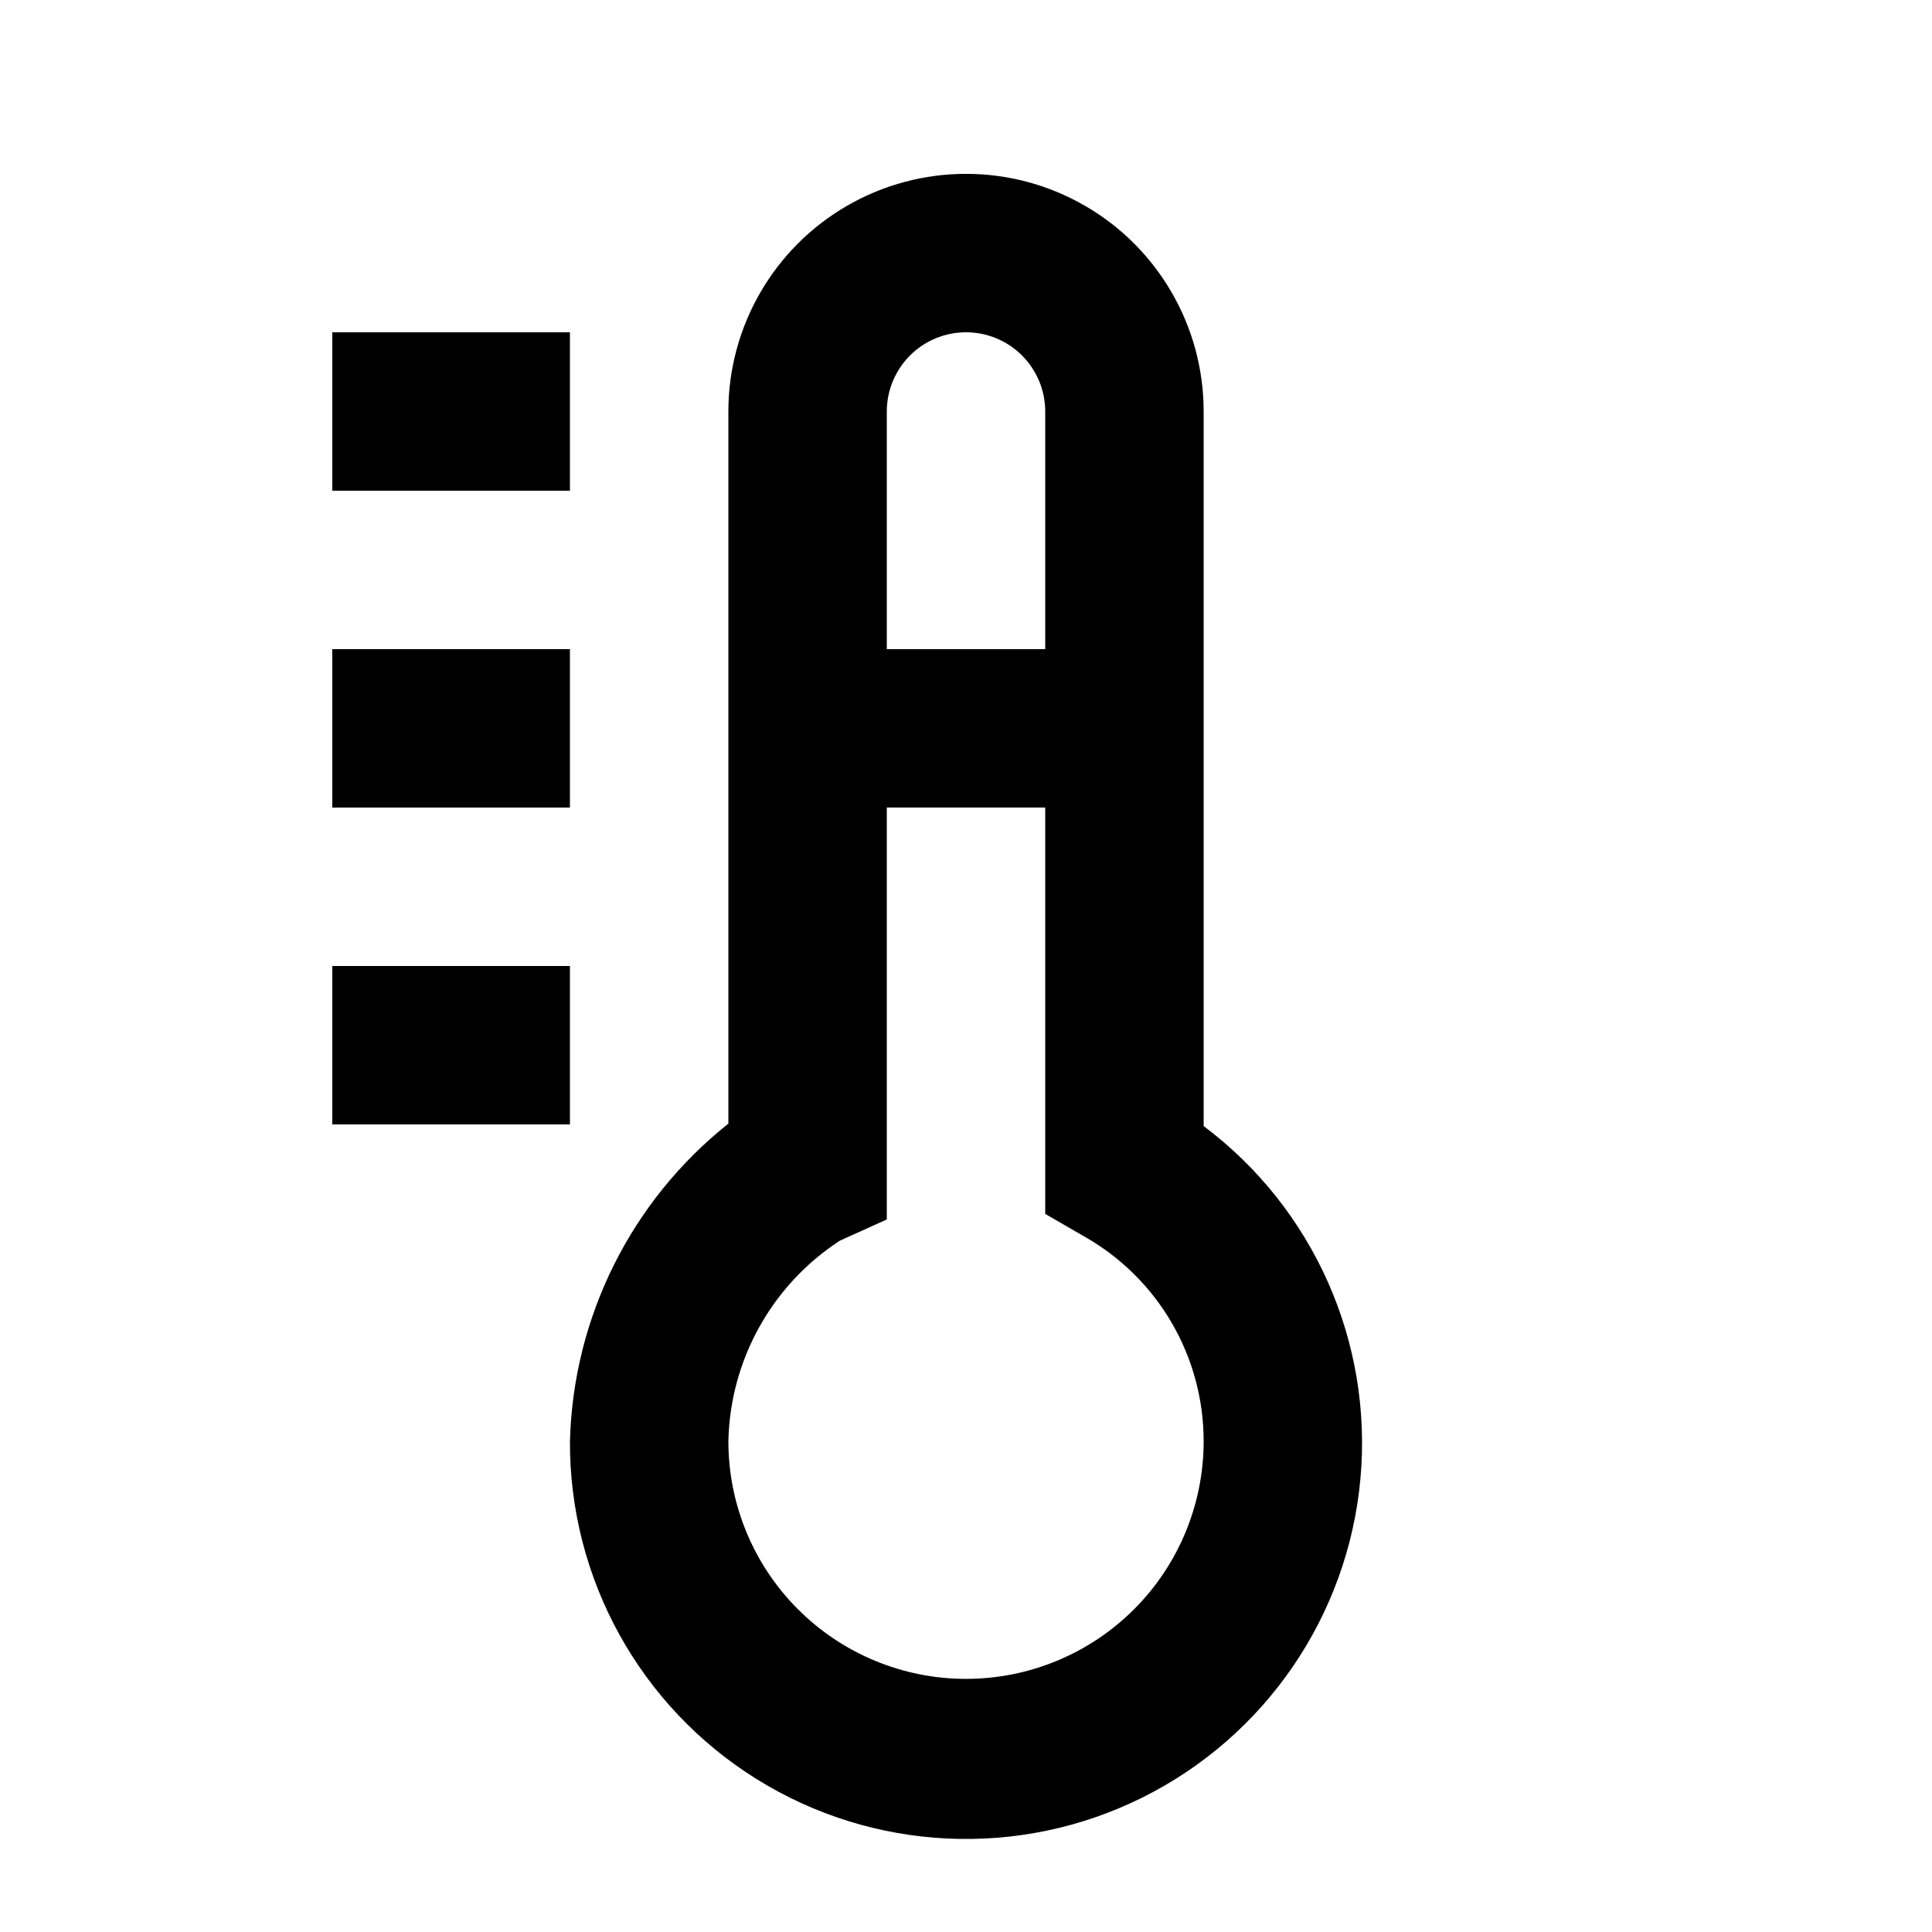 <?xml version="1.0" encoding="UTF-8"?>
<!-- The Best Svg Icon site in the world: iconSvg.co, Visit us! https://iconsvg.co -->
<svg fill="#000000" width="800px" height="800px" version="1.1" viewBox="144 144 512 512" xmlns="http://www.w3.org/2000/svg">
 <g>
  <path d="m462.98 442.42v-189.37c0-22.5-12.004-43.289-31.488-54.539-19.488-11.25-43.492-11.25-62.977 0s-31.488 32.039-31.488 54.539v188.72c-25.754 20.473-41.125 51.289-41.984 84.176-0.152 36.418 18.578 70.309 49.496 89.551 30.918 19.242 69.598 21.086 102.2 4.867 32.605-16.215 54.477-48.176 57.785-84.441 3.309-36.262-12.418-71.652-41.547-93.504zm-62.977-210.36c5.566 0 10.906 2.211 14.844 6.148 3.934 3.938 6.148 9.277 6.148 14.844v62.977h-41.984v-62.977c0-5.566 2.211-10.906 6.148-14.844 3.934-3.938 9.273-6.148 14.844-6.148zm0 356.86c-16.703 0-32.723-6.633-44.531-18.445-11.812-11.809-18.445-27.828-18.445-44.531 0.453-21.508 11.508-41.406 29.535-53.148l12.449-5.629v-109.16h41.984v107.69l10.496 6.066c9.566 5.445 17.52 13.328 23.051 22.844s8.441 20.328 8.438 31.336c0 16.703-6.637 32.723-18.445 44.531-11.812 11.812-27.832 18.445-44.531 18.445z"/>
  <path d="m232.06 232.06h62.977v41.984h-62.977z"/>
  <path d="m232.06 316.03h62.977v41.984h-62.977z"/>
  <path d="m232.06 400h62.977v41.984h-62.977z"/>
 </g>
</svg>